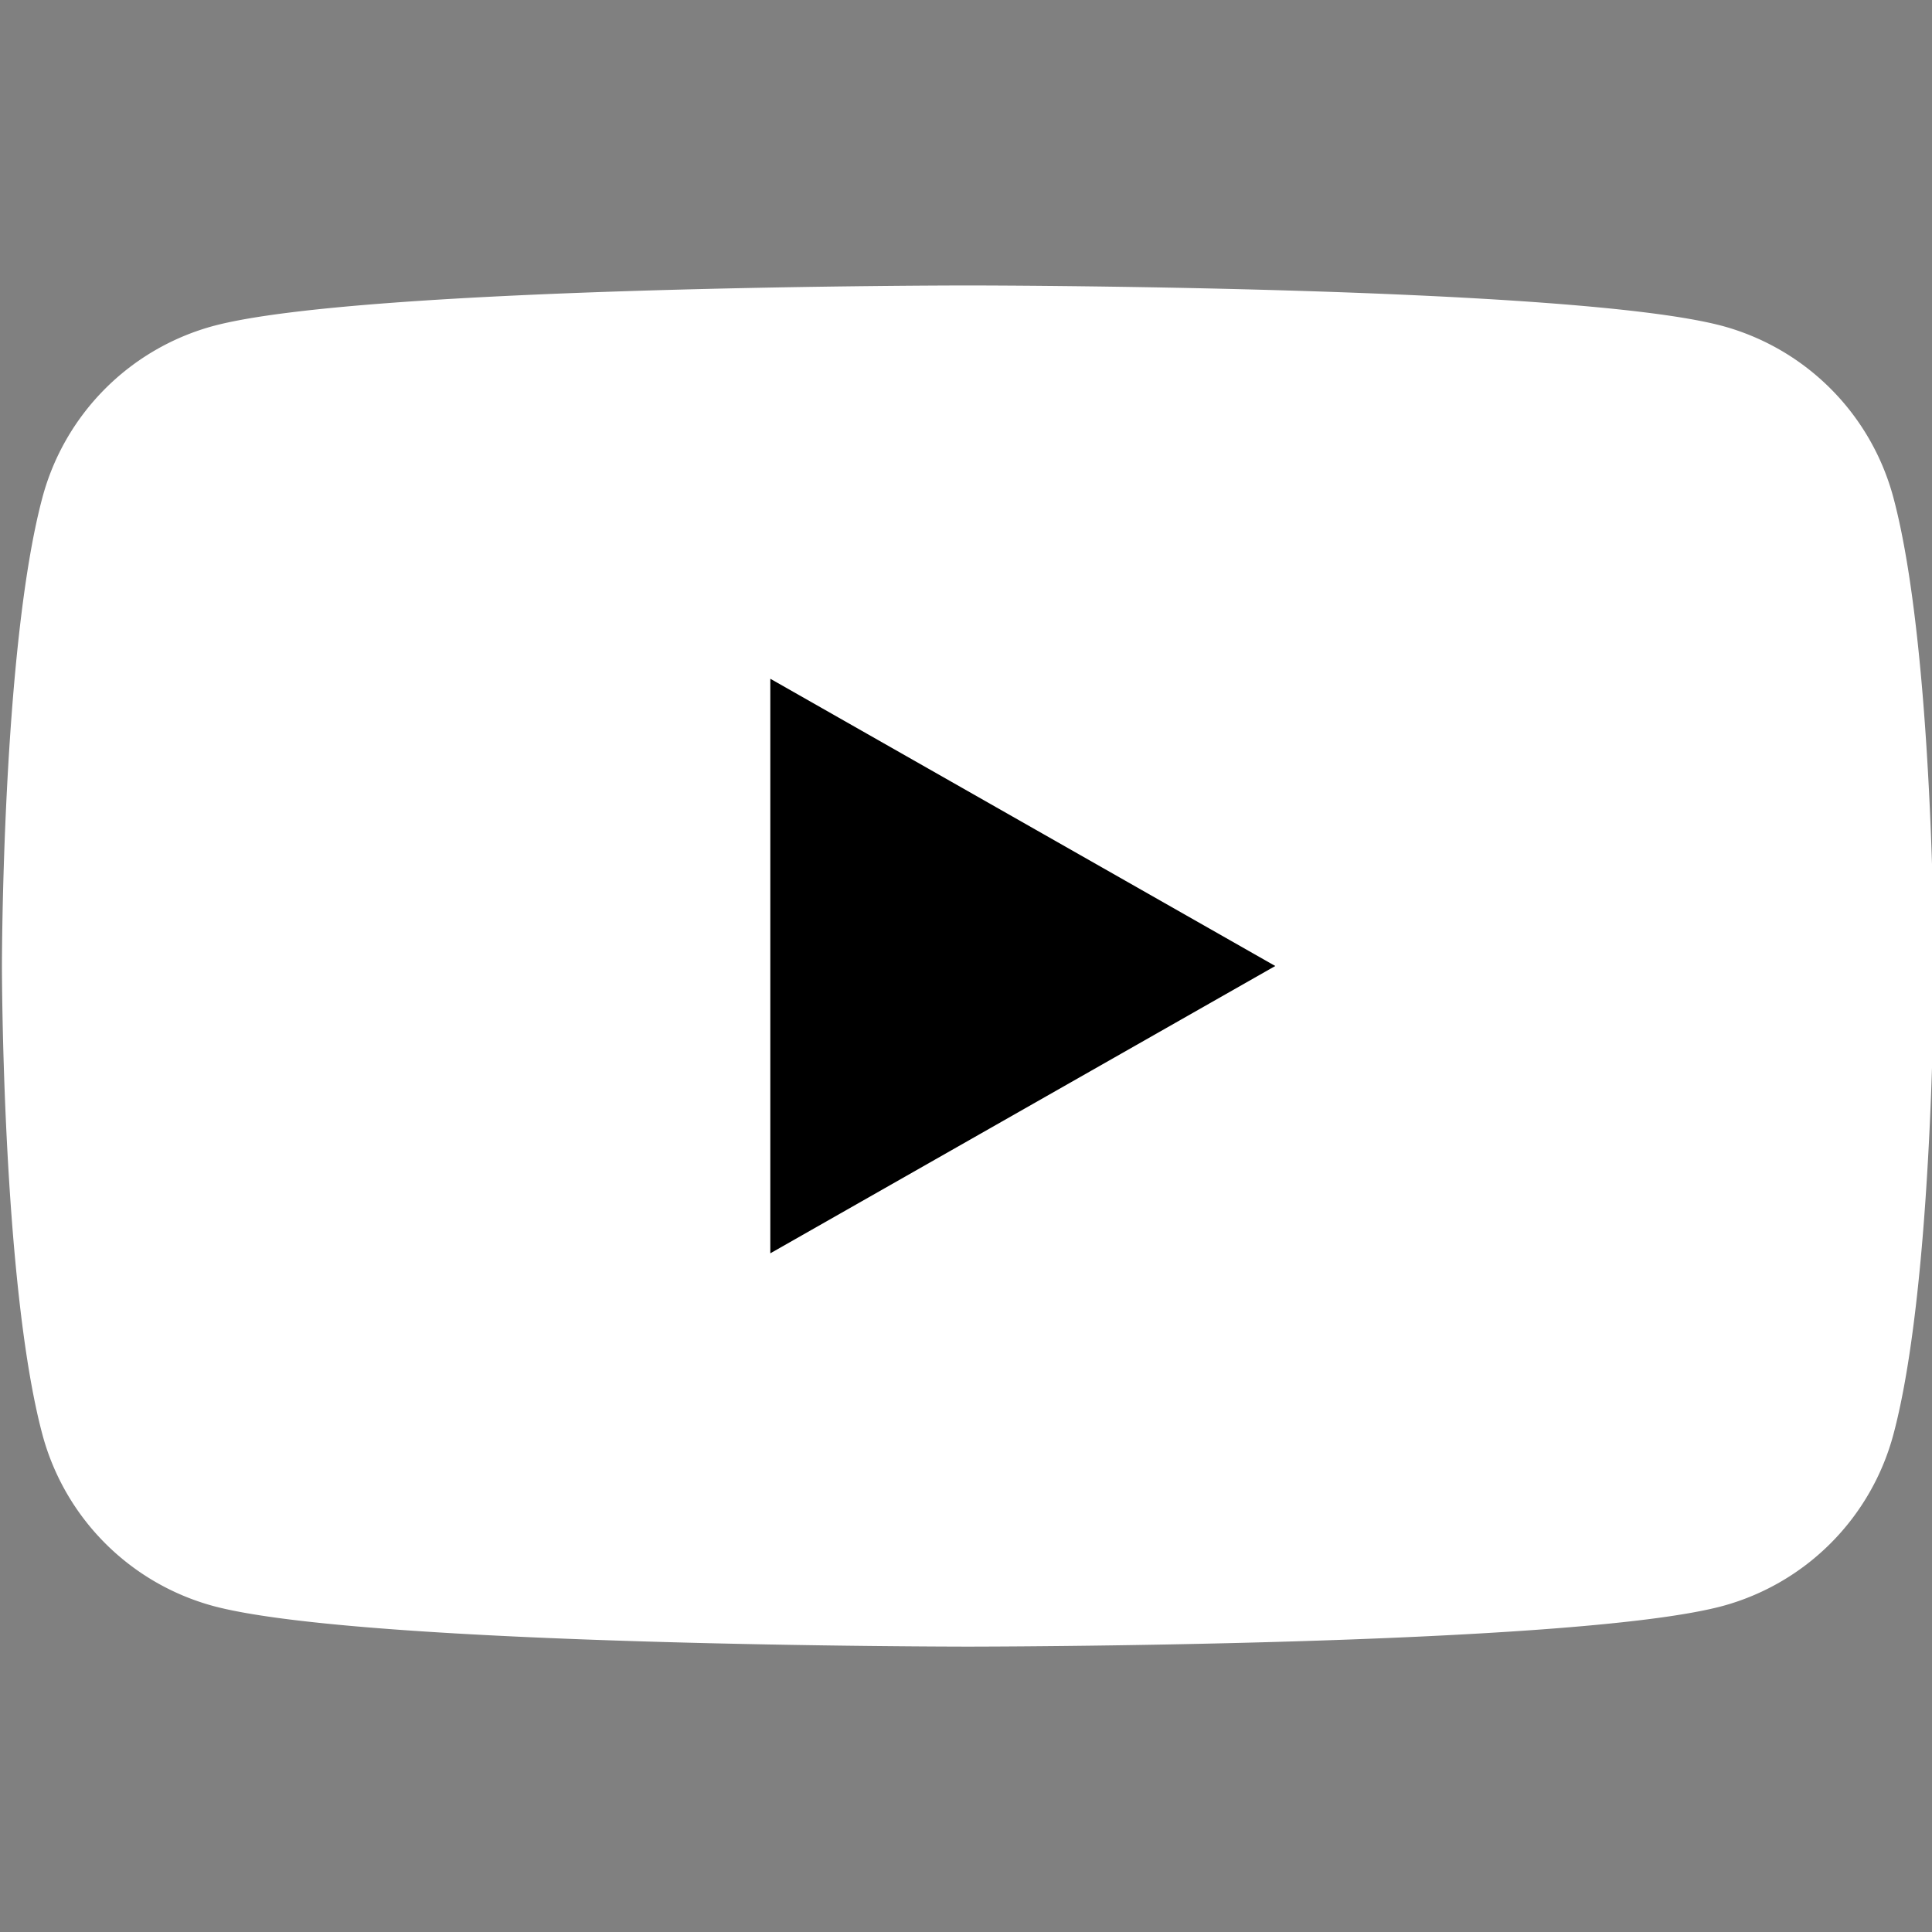 <svg width="28" height="28" viewBox="0 0 28 28" fill="none" xmlns="http://www.w3.org/2000/svg">
    <rect x="0" y="0" width="28" height="28" fill="#808080" stroke="none"/>
    <g clip-path="url(#5cnkxz5wpa)">
        <path d="M27.442 7.217a3.52 3.52 0 0 0-2.475-2.492c-2.19-.588-10.94-.588-10.94-.588s-8.75 0-10.938.588A3.519 3.519 0 0 0 .613 7.217C.028 9.415.028 14 .028 14s0 4.585.585 6.784a3.52 3.52 0 0 0 2.476 2.491c2.189.589 10.939.589 10.939.589s8.75 0 10.939-.589a3.52 3.52 0 0 0 2.475-2.491c.586-2.199.586-6.784.586-6.784s0-4.585-.586-6.783z" fill="#fff"/>
        <path d="M11.164 18.164V9.837L18.482 14l-7.318 4.164z" fill="#000"/>
    </g>
    <defs>
        <clipPath id="5cnkxz5wpa">
            <path fill="#fff" d="M0 0h28v28H0z"/>
        </clipPath>
    </defs>
</svg>
